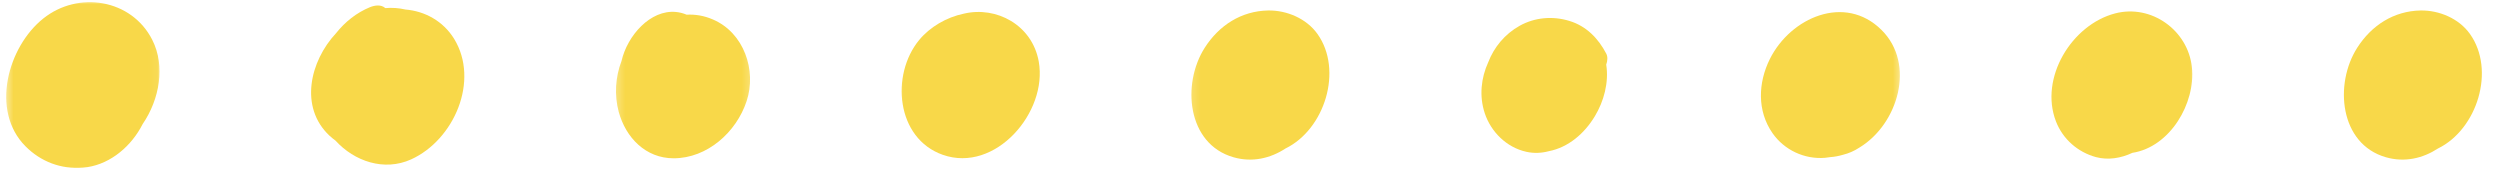 <svg xmlns="http://www.w3.org/2000/svg" width="278" height="20" viewBox="0 0 278 20" fill="none"><mask id="mask0_225_59" style="mask-type:luminance" maskUnits="userSpaceOnUse" x="0" y="0" width="18" height="20"><path d="M0.5 0H17.928V19.266H0.5V0Z" fill="white"></path></mask><g mask="url(#mask0_225_59)"><path d="M16.937 4.44C14.637 -0.106 8.699 -1.051 4.812 2.057C0.863 5.204 -1.096 12.314 2.83 16.263C4.532 17.98 6.793 18.834 9.199 18.645C11.929 18.441 14.282 16.573 15.613 14.258C15.704 14.107 15.779 13.956 15.863 13.797C17.746 11.051 18.404 7.337 16.937 4.44Z" fill="#F8D849"></path></g><mask id="mask1_225_59" style="mask-type:luminance" maskUnits="userSpaceOnUse" x="33" y="0" width="20" height="20"><path d="M33.419 0H52.783V19.266H33.419V0Z" fill="white"></path></mask><g mask="url(#mask1_225_59)"><path d="M50.499 4.319C49.273 2.33 47.223 1.233 45.083 1.059C44.349 0.885 43.6 0.84 42.844 0.9C42.382 0.477 41.679 0.582 41.134 0.802C39.659 1.407 38.373 2.428 37.375 3.684C34.448 6.815 33.275 11.928 36.634 15.083C36.853 15.287 37.08 15.469 37.307 15.635C39.402 17.934 42.715 19.084 45.718 17.723C50.476 15.567 53.358 8.986 50.499 4.319Z" fill="#F8D849"></path></g><mask id="mask2_225_59" style="mask-type:luminance" maskUnits="userSpaceOnUse" x="68" y="0" width="16" height="20"><path d="M68.274 0H83.765V19.266H68.274V0Z" fill="white"></path></mask><g mask="url(#mask2_225_59)"><path d="M79.287 2.171C78.304 1.74 77.313 1.581 76.352 1.634C75.982 1.475 75.581 1.369 75.165 1.331C72.321 1.059 69.764 3.948 69.106 6.8C68.433 8.578 68.297 10.559 68.803 12.443C69.583 15.302 71.799 17.602 74.908 17.602C78.652 17.602 81.889 14.689 83.024 11.248C84.159 7.814 82.721 3.646 79.287 2.171Z" fill="#F8D849"></path></g><mask id="mask3_225_59" style="mask-type:luminance" maskUnits="userSpaceOnUse" x="99" y="0" width="18" height="20"><path d="M99.256 0H116.684V19.266H99.256V0Z" fill="white"></path></mask><g mask="url(#mask3_225_59)"><path d="M115.511 6.853C114.785 2.768 110.784 0.658 107.176 1.52C105.247 1.921 103.401 3.003 102.206 4.455C99.029 8.32 99.642 15.385 104.838 17.216C110.693 19.273 116.517 12.466 115.511 6.853Z" fill="#F8D849"></path></g><mask id="mask4_225_59" style="mask-type:luminance" maskUnits="userSpaceOnUse" x="132" y="0" width="18" height="20"><path d="M132.175 0H149.603V19.266H132.175V0Z" fill="white"></path></mask><g mask="url(#mask4_225_59)"><path d="M146.502 3.775C145.276 2.057 143.09 1.135 141.025 1.165C138.038 1.218 135.557 2.814 133.961 5.318C131.404 9.319 131.986 16.006 137.168 17.488C139.248 18.086 141.267 17.609 142.947 16.512C147.319 14.379 149.369 7.799 146.502 3.775Z" fill="#F8D849"></path></g><mask id="mask5_225_59" style="mask-type:luminance" maskUnits="userSpaceOnUse" x="259" y="0" width="19" height="20"><path d="M259.978 0H277.405V19.266H259.978V0Z" fill="white"></path></mask><g mask="url(#mask5_225_59)"><path d="M274.659 3.775C273.434 2.057 271.248 1.135 269.175 1.165C266.195 1.218 263.714 2.814 262.118 5.318C259.562 9.319 260.136 16.006 265.318 17.488C267.398 18.086 269.418 17.609 271.104 16.512C275.469 14.379 277.526 7.799 274.659 3.775Z" fill="#F8D849"></path></g><path d="M178.619 5.971C177.729 4.266 176.4 2.896 174.515 2.327C172.675 1.759 170.671 1.926 168.987 2.866C167.317 3.799 166.13 5.264 165.491 6.925C164.69 8.674 164.475 10.693 165.106 12.595C165.796 14.672 167.54 16.399 169.729 16.88C170.575 17.069 171.421 17.026 172.222 16.814C174.404 16.392 176.192 14.839 177.335 12.945C178.352 11.276 178.923 9.155 178.612 7.188C178.767 6.75 178.79 6.306 178.619 5.971Z" fill="#F8D849"></path><mask id="mask6_225_59" style="mask-type:luminance" maskUnits="userSpaceOnUse" x="194" y="0" width="18" height="20"><path d="M194.14 0H211.567V19.266H194.14V0Z" fill="white"></path></mask><g mask="url(#mask6_225_59)"><path d="M206.772 16.406C211.06 13.812 213.065 7.118 209.215 3.321C205.145 -0.703 199.109 1.952 196.81 6.558C195.494 9.198 195.373 12.329 197.105 14.81C198.421 16.694 200.66 17.73 202.929 17.549C203.126 17.534 203.322 17.503 203.512 17.473C203.98 17.443 204.457 17.352 204.926 17.216C205.569 17.057 206.189 16.792 206.772 16.406Z" fill="#F8D849"></path></g><mask id="mask7_225_59" style="mask-type:luminance" maskUnits="userSpaceOnUse" x="227" y="0" width="18" height="20"><path d="M227.059 0H244.486V19.266H227.059V0Z" fill="white"></path></mask><g mask="url(#mask7_225_59)"><path d="M243.738 7.473C243.306 3.374 239.237 0.439 235.205 1.49C230.372 2.746 226.764 8.661 228.617 13.487C229.381 15.469 231.045 16.921 233.08 17.473C234.419 17.828 235.856 17.594 237.119 16.996C241.294 16.354 244.169 11.505 243.738 7.473Z" fill="#F8D849"></path></g></svg>